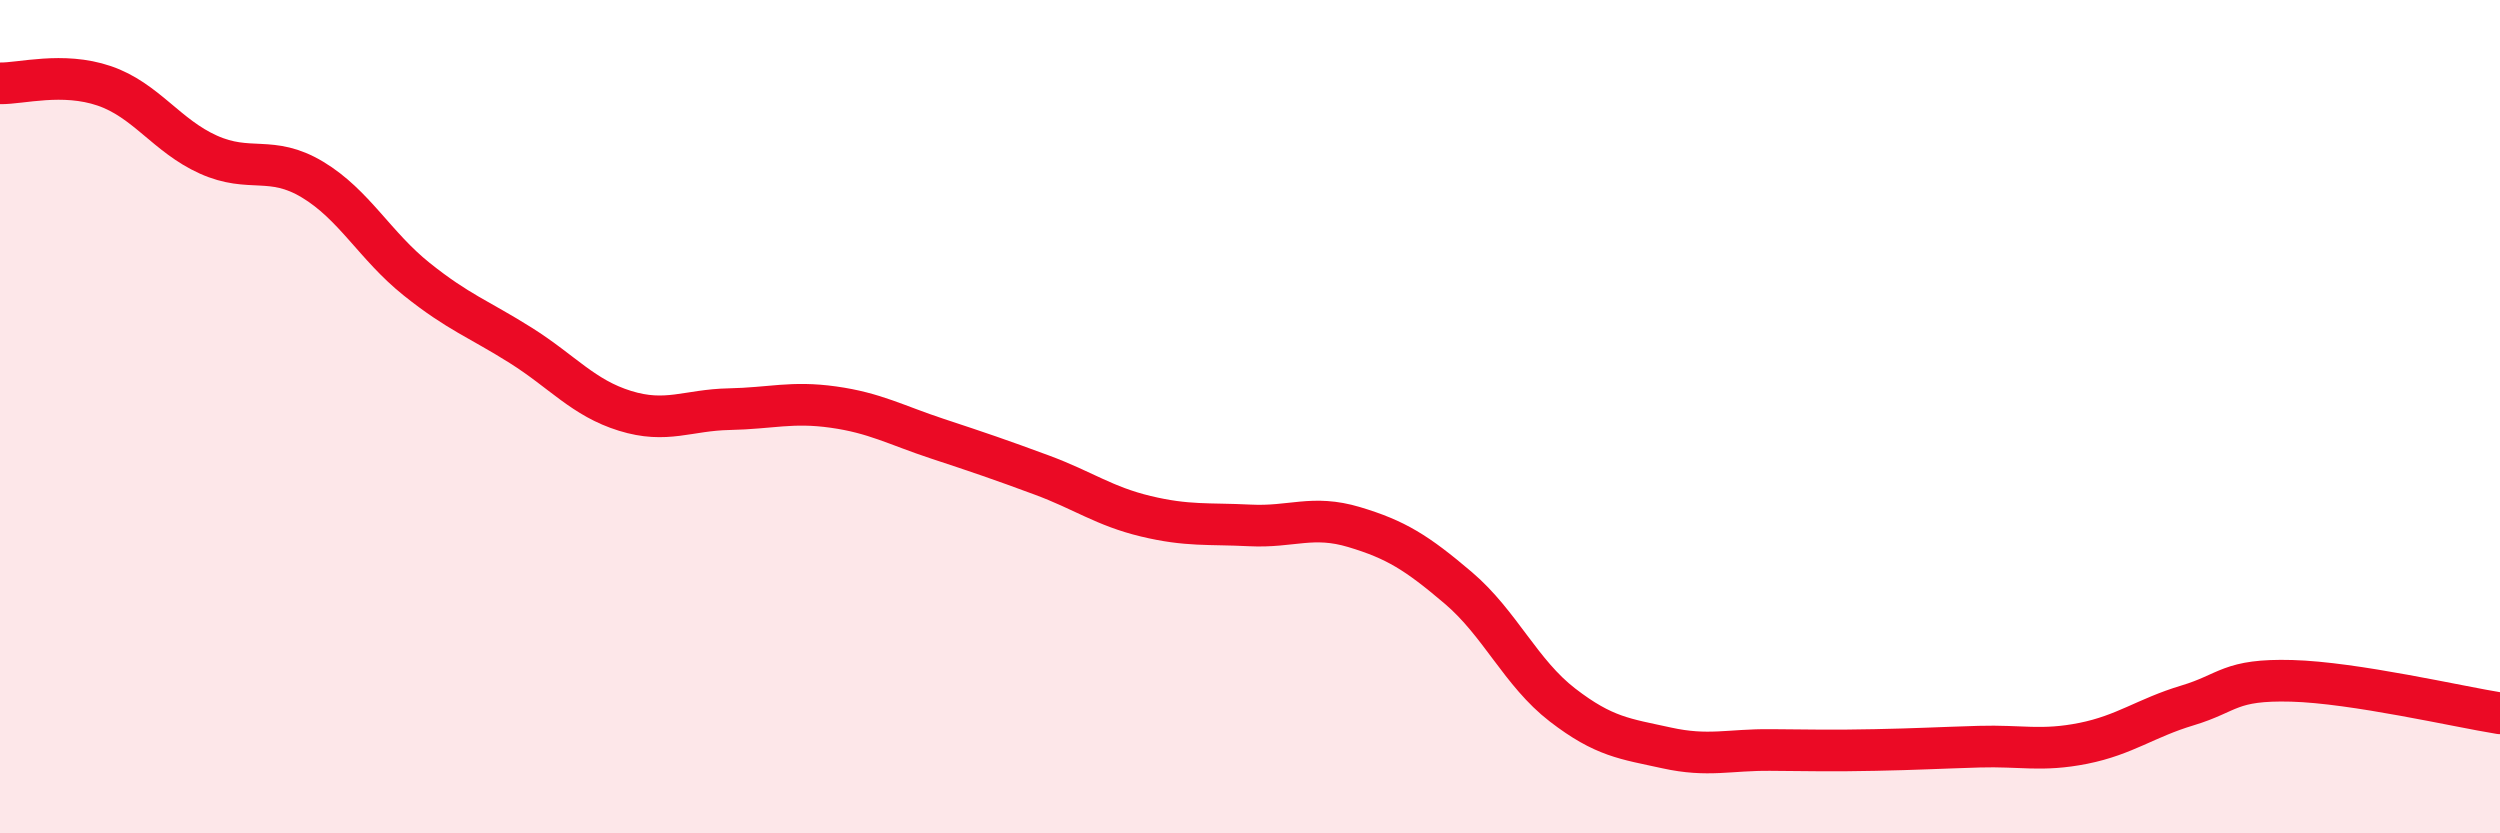 
    <svg width="60" height="20" viewBox="0 0 60 20" xmlns="http://www.w3.org/2000/svg">
      <path
        d="M 0,2 C 0.5,2.01 1.5,1.72 2.5,2.06 C 3.5,2.4 4,3.26 5,3.71 C 6,4.16 6.5,3.71 7.5,4.31 C 8.5,4.91 9,5.9 10,6.7 C 11,7.5 11.5,7.66 12.5,8.29 C 13.5,8.92 14,9.55 15,9.86 C 16,10.17 16.5,9.84 17.5,9.82 C 18.5,9.8 19,9.63 20,9.77 C 21,9.91 21.5,10.2 22.5,10.53 C 23.5,10.86 24,11.03 25,11.4 C 26,11.77 26.5,12.15 27.5,12.39 C 28.5,12.63 29,12.56 30,12.61 C 31,12.66 31.5,12.35 32.5,12.65 C 33.5,12.95 34,13.26 35,14.11 C 36,14.96 36.5,16.15 37.5,16.92 C 38.5,17.69 39,17.73 40,17.95 C 41,18.17 41.5,17.99 42.5,18 C 43.5,18.01 44,18.02 45,18 C 46,17.98 46.5,17.95 47.5,17.92 C 48.5,17.89 49,18.04 50,17.84 C 51,17.64 51.5,17.23 52.5,16.93 C 53.5,16.63 53.5,16.3 55,16.34 C 56.5,16.38 59,16.96 60,17.12L60 20L0 20Z"
        fill="#EB0A25"
        opacity="0.1"
        stroke-linecap="round"
        stroke-linejoin="round"
      />
      <path
        d="M 0,2 C 0.5,2.01 1.5,1.72 2.5,2.06 C 3.5,2.4 4,3.26 5,3.71 C 6,4.16 6.5,3.71 7.5,4.31 C 8.5,4.91 9,5.9 10,6.7 C 11,7.5 11.5,7.66 12.5,8.29 C 13.5,8.92 14,9.55 15,9.86 C 16,10.17 16.5,9.84 17.5,9.82 C 18.5,9.8 19,9.63 20,9.77 C 21,9.91 21.5,10.2 22.5,10.53 C 23.5,10.86 24,11.03 25,11.4 C 26,11.77 26.5,12.15 27.5,12.39 C 28.5,12.63 29,12.56 30,12.61 C 31,12.66 31.5,12.35 32.5,12.65 C 33.5,12.95 34,13.26 35,14.11 C 36,14.96 36.5,16.15 37.5,16.92 C 38.5,17.69 39,17.73 40,17.95 C 41,18.17 41.5,17.99 42.5,18 C 43.5,18.01 44,18.02 45,18 C 46,17.98 46.5,17.95 47.5,17.92 C 48.5,17.89 49,18.04 50,17.84 C 51,17.64 51.5,17.23 52.5,16.93 C 53.5,16.63 53.5,16.3 55,16.34 C 56.5,16.38 59,16.96 60,17.12"
        stroke="#EB0A25"
        stroke-width="1"
        fill="none"
        stroke-linecap="round"
        stroke-linejoin="round"
      />
    </svg>
  